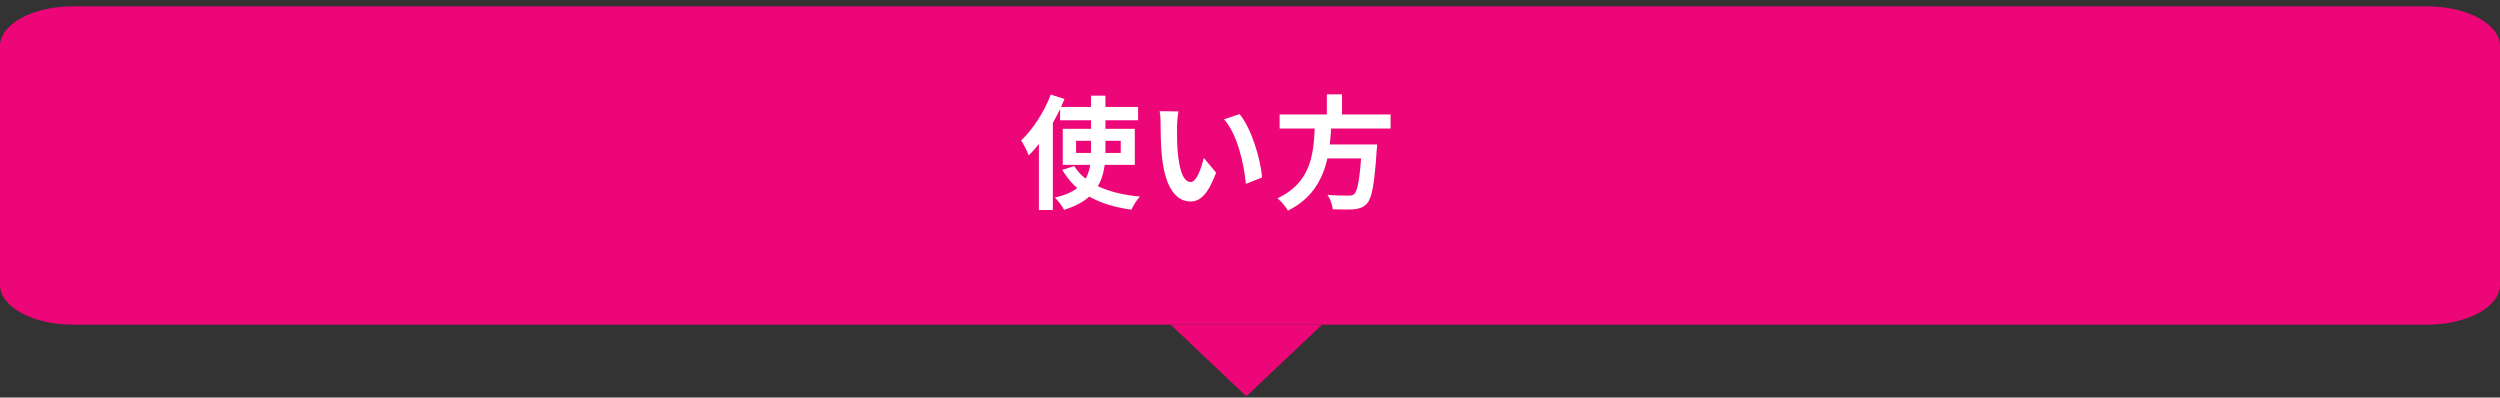 <svg width="327" height="52" viewBox="0 0 327 52" fill="none" xmlns="http://www.w3.org/2000/svg">
<rect x="0" y="0" width="327" height="52" fill="#333333" stroke="none"/>
<path d="M0 6.035C0 3.161 4.268 0.831 9.534 0.831H317.466C322.732 0.831 327 3.161 327 6.035V37.26C327 40.134 322.732 42.464 317.466 42.464H9.534C4.268 42.464 0 40.134 0 37.26V6.035Z" fill="#ED0677"/>
<path d="M163.023 51.831L153.116 42.464H172.931L163.023 51.831Z" fill="#ED0677"/>
<path d="M138.656 13.984H148.864V15.728H138.656V13.984ZM140.752 18.416V20H146.592V18.416H140.752ZM139.008 16.848H148.432V21.568H139.008V16.848ZM140.512 21.728C141.936 24.032 144.96 25.328 149.104 25.712C148.704 26.128 148.224 26.896 147.984 27.424C143.648 26.832 140.688 25.216 138.944 22.208L140.512 21.728ZM142.704 12.512H144.592V19.824C144.592 23.088 143.776 26.064 139.184 27.44C138.96 27.008 138.4 26.24 137.984 25.84C142.288 24.88 142.704 22.432 142.704 19.808V12.512ZM137.44 12.368L139.232 12.944C138.144 15.664 136.384 18.528 134.56 20.336C134.4 19.888 133.888 18.832 133.568 18.368C135.088 16.928 136.576 14.656 137.44 12.368ZM135.888 16.832L137.696 15.008L137.712 15.024V27.472H135.888V16.832Z" fill="white"/>
<path d="M154.144 14.576C154.032 15.136 153.952 16.08 153.952 16.528C153.952 17.568 153.952 18.752 154.048 19.92C154.272 22.224 154.752 23.808 155.76 23.808C156.528 23.808 157.152 21.92 157.456 20.656L159.072 22.592C158 25.392 157.008 26.352 155.728 26.352C153.952 26.352 152.432 24.784 151.984 20.496C151.824 19.024 151.808 17.136 151.808 16.16C151.808 15.728 151.792 15.04 151.68 14.544L154.144 14.576ZM162.144 14.928C163.664 16.768 164.896 20.768 165.072 23.216L162.96 24.048C162.72 21.456 161.856 17.584 160.112 15.6L162.144 14.928Z" fill="white"/>
<path d="M167.376 14.976H181.888V16.816H167.376V14.976ZM172.72 18.896H178.848V20.72H172.72V18.896ZM178.144 18.896H180.128C180.128 18.896 180.112 19.472 180.064 19.728C179.776 24.112 179.44 25.92 178.8 26.624C178.32 27.136 177.808 27.296 177.072 27.376C176.464 27.424 175.392 27.408 174.32 27.376C174.288 26.816 174 26.016 173.632 25.488C174.736 25.584 175.872 25.584 176.336 25.584C176.688 25.584 176.912 25.568 177.12 25.392C177.6 24.976 177.904 23.152 178.128 19.2L178.144 18.896ZM172 16.064H174.16C173.92 20.352 173.488 25.024 168.464 27.552C168.176 27.04 167.6 26.336 167.088 25.936C171.744 23.776 171.84 19.712 172 16.064ZM173.552 12.336H175.536V15.696H173.552V12.336Z" fill="white"/>
</svg>
